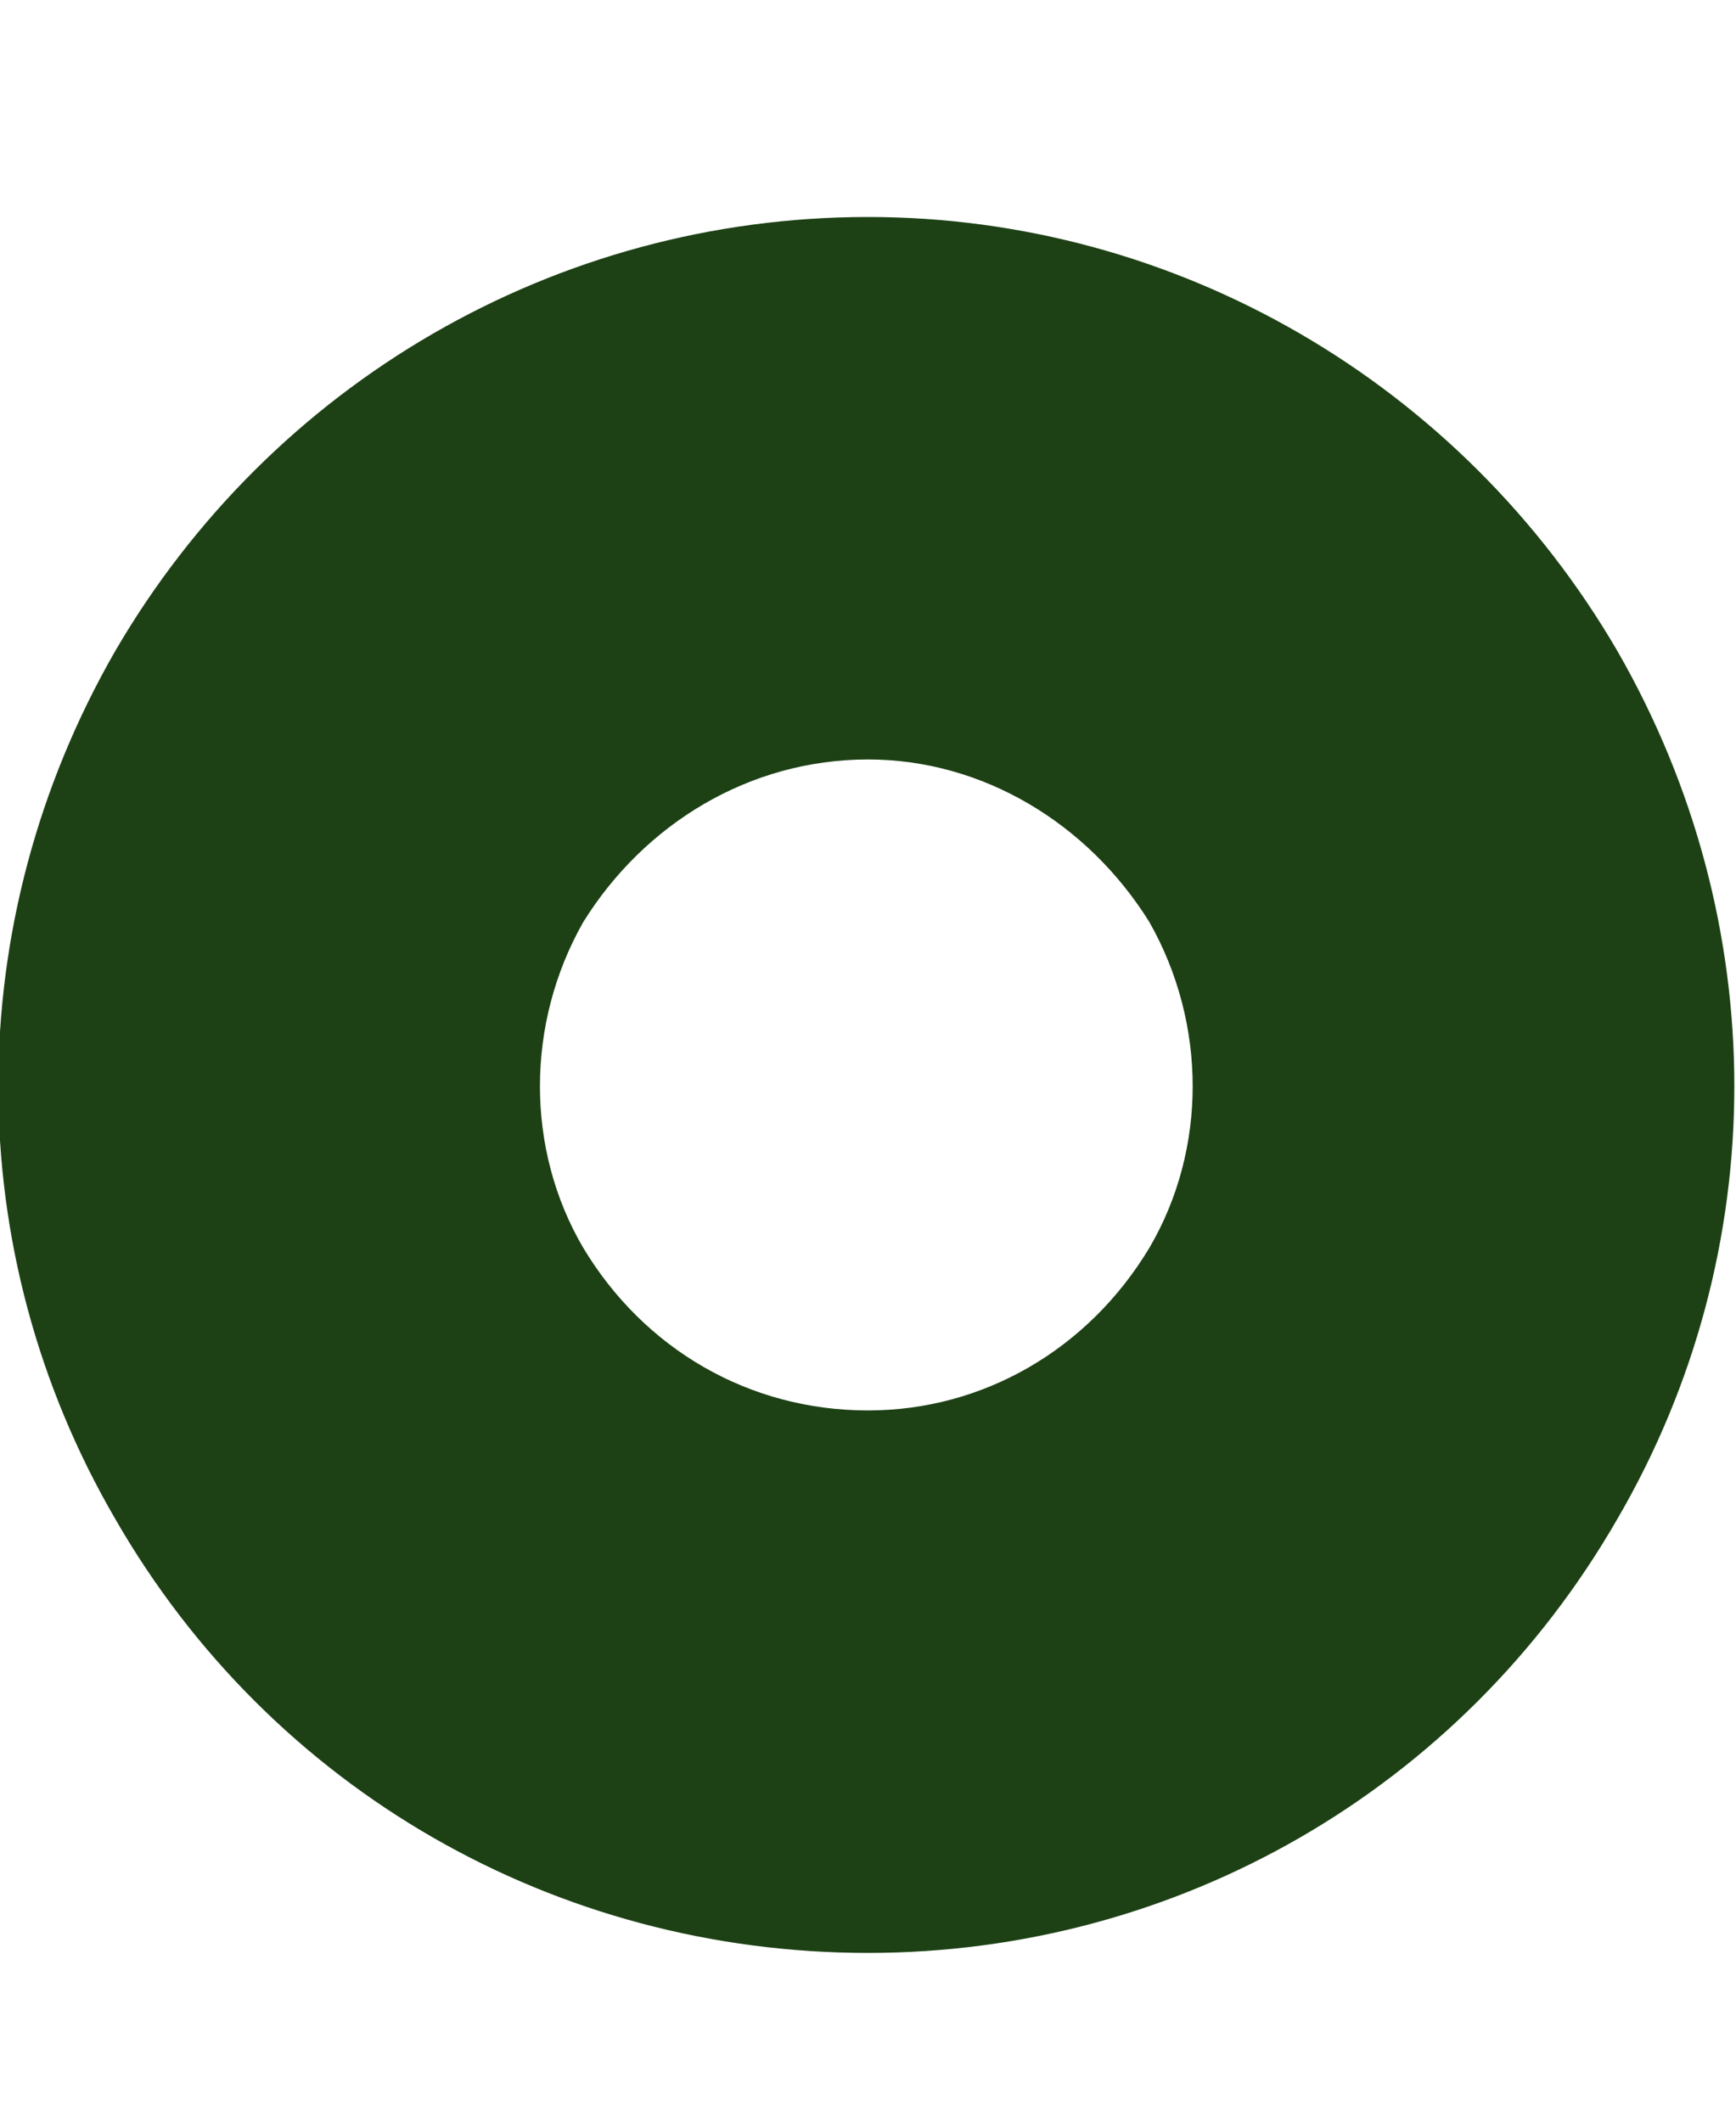 <svg width="18" height="22" viewBox="0 0 18 22" fill="none" xmlns="http://www.w3.org/2000/svg">
<g id="ICON" clip-path="url(#clip0_1405_1328)">
<path id="text" d="M9 20.25C5.766 20.25 2.812 18.562 1.195 15.75C-0.422 12.973 -0.422 9.562 1.195 6.75C2.812 3.973 5.766 2.25 9 2.25C12.199 2.25 15.152 3.973 16.77 6.75C18.387 9.562 18.387 12.973 16.77 15.75C15.152 18.562 12.199 20.25 9 20.25ZM9 7.875C7.77 7.875 6.68 8.543 6.047 9.562C5.449 10.617 5.449 11.918 6.047 12.938C6.68 13.992 7.77 14.625 9 14.625C10.195 14.625 11.285 13.992 11.918 12.938C12.516 11.918 12.516 10.617 11.918 9.562C11.285 8.543 10.195 7.875 9 7.875Z" fill="#1D4115"/>
</g>
<defs>
<clipPath id="clip0_1405_1328">
<rect width="18" height="22" fill="white"/>
</clipPath>
</defs>
</svg>
